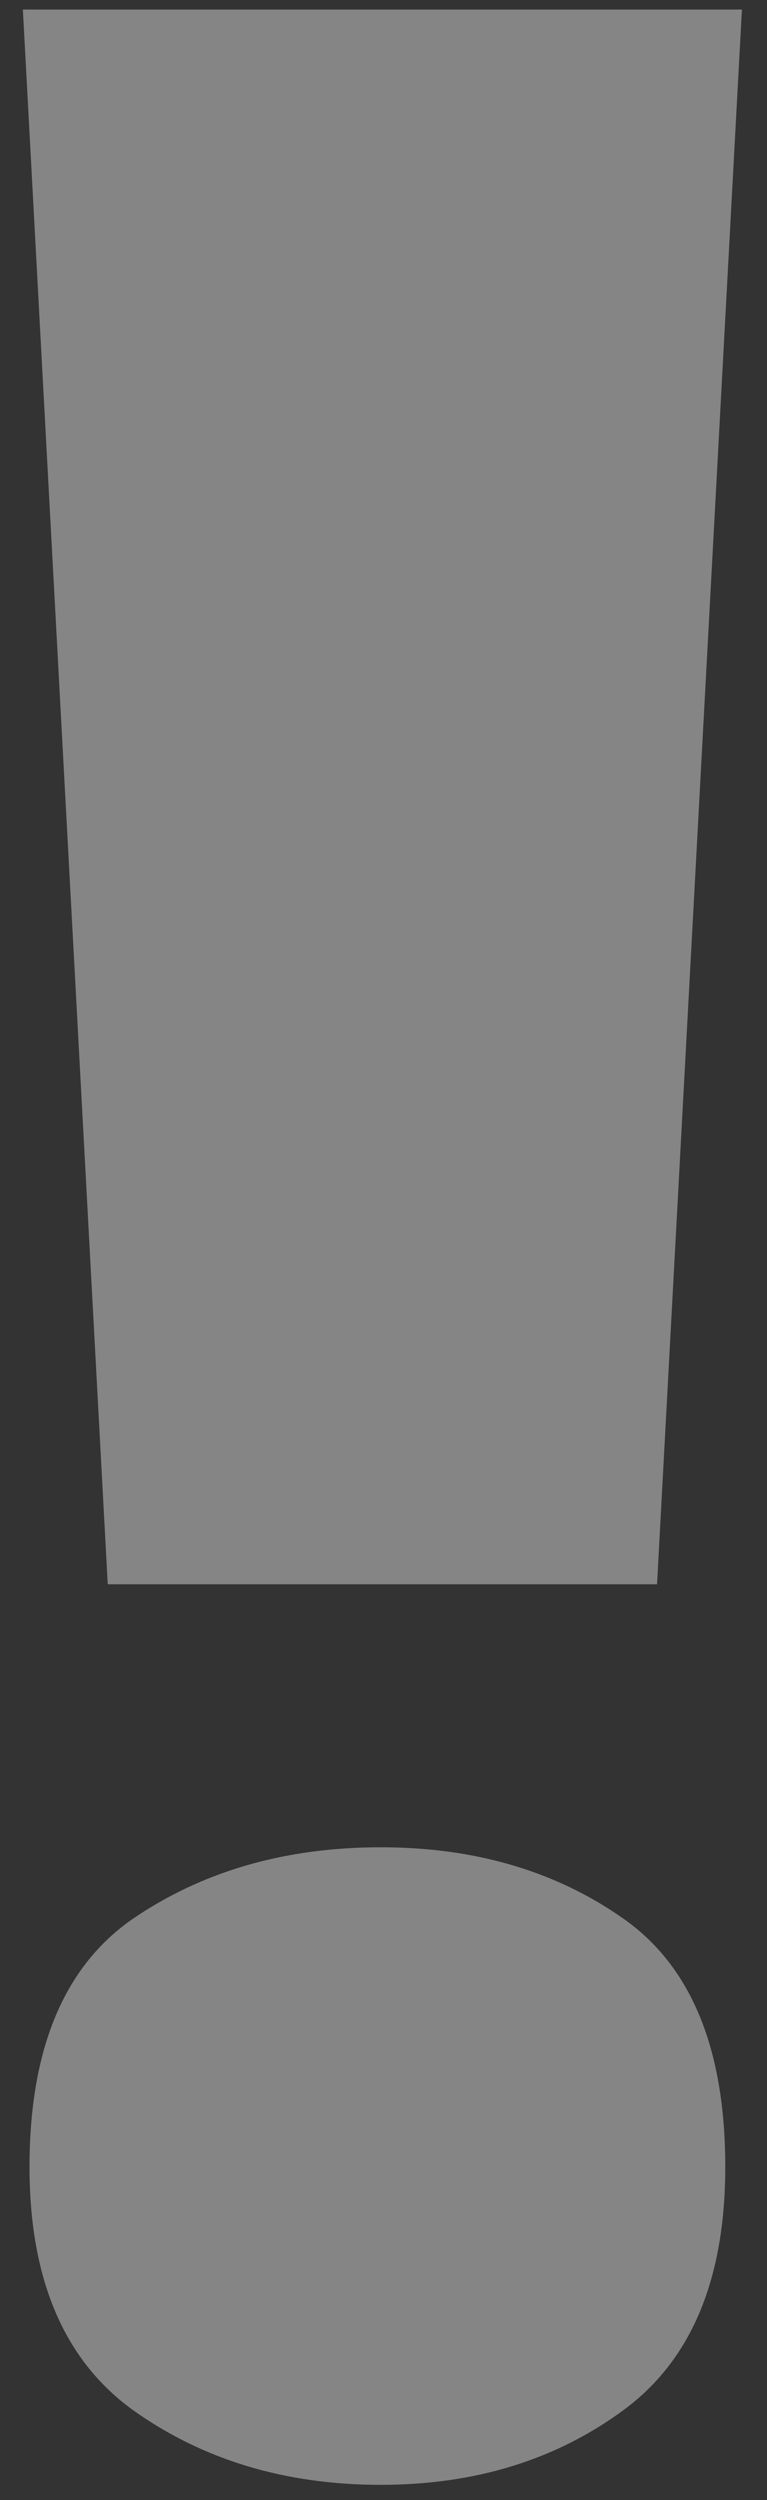<?xml version="1.0" encoding="UTF-8"?> <svg xmlns="http://www.w3.org/2000/svg" width="27" height="88" viewBox="0 0 27 88" fill="none"><rect x="0" y="0" width="27" height="88" fill="#333333" stroke="none"/> <path opacity="0.4" d="M23.129 55.766H3.793L0.805 0.336H26.117L23.129 55.766ZM1.039 76.273C1.039 72.133 2.25 69.223 4.672 67.543C7.133 65.863 10.043 65.023 13.402 65.023C16.723 65.023 19.574 65.863 21.957 67.543C24.34 69.223 25.531 72.133 25.531 76.273C25.531 80.219 24.34 83.07 21.957 84.828C19.574 86.586 16.723 87.465 13.402 87.465C10.043 87.465 7.133 86.586 4.672 84.828C2.25 83.07 1.039 80.219 1.039 76.273Z" fill="white"></path> </svg> 